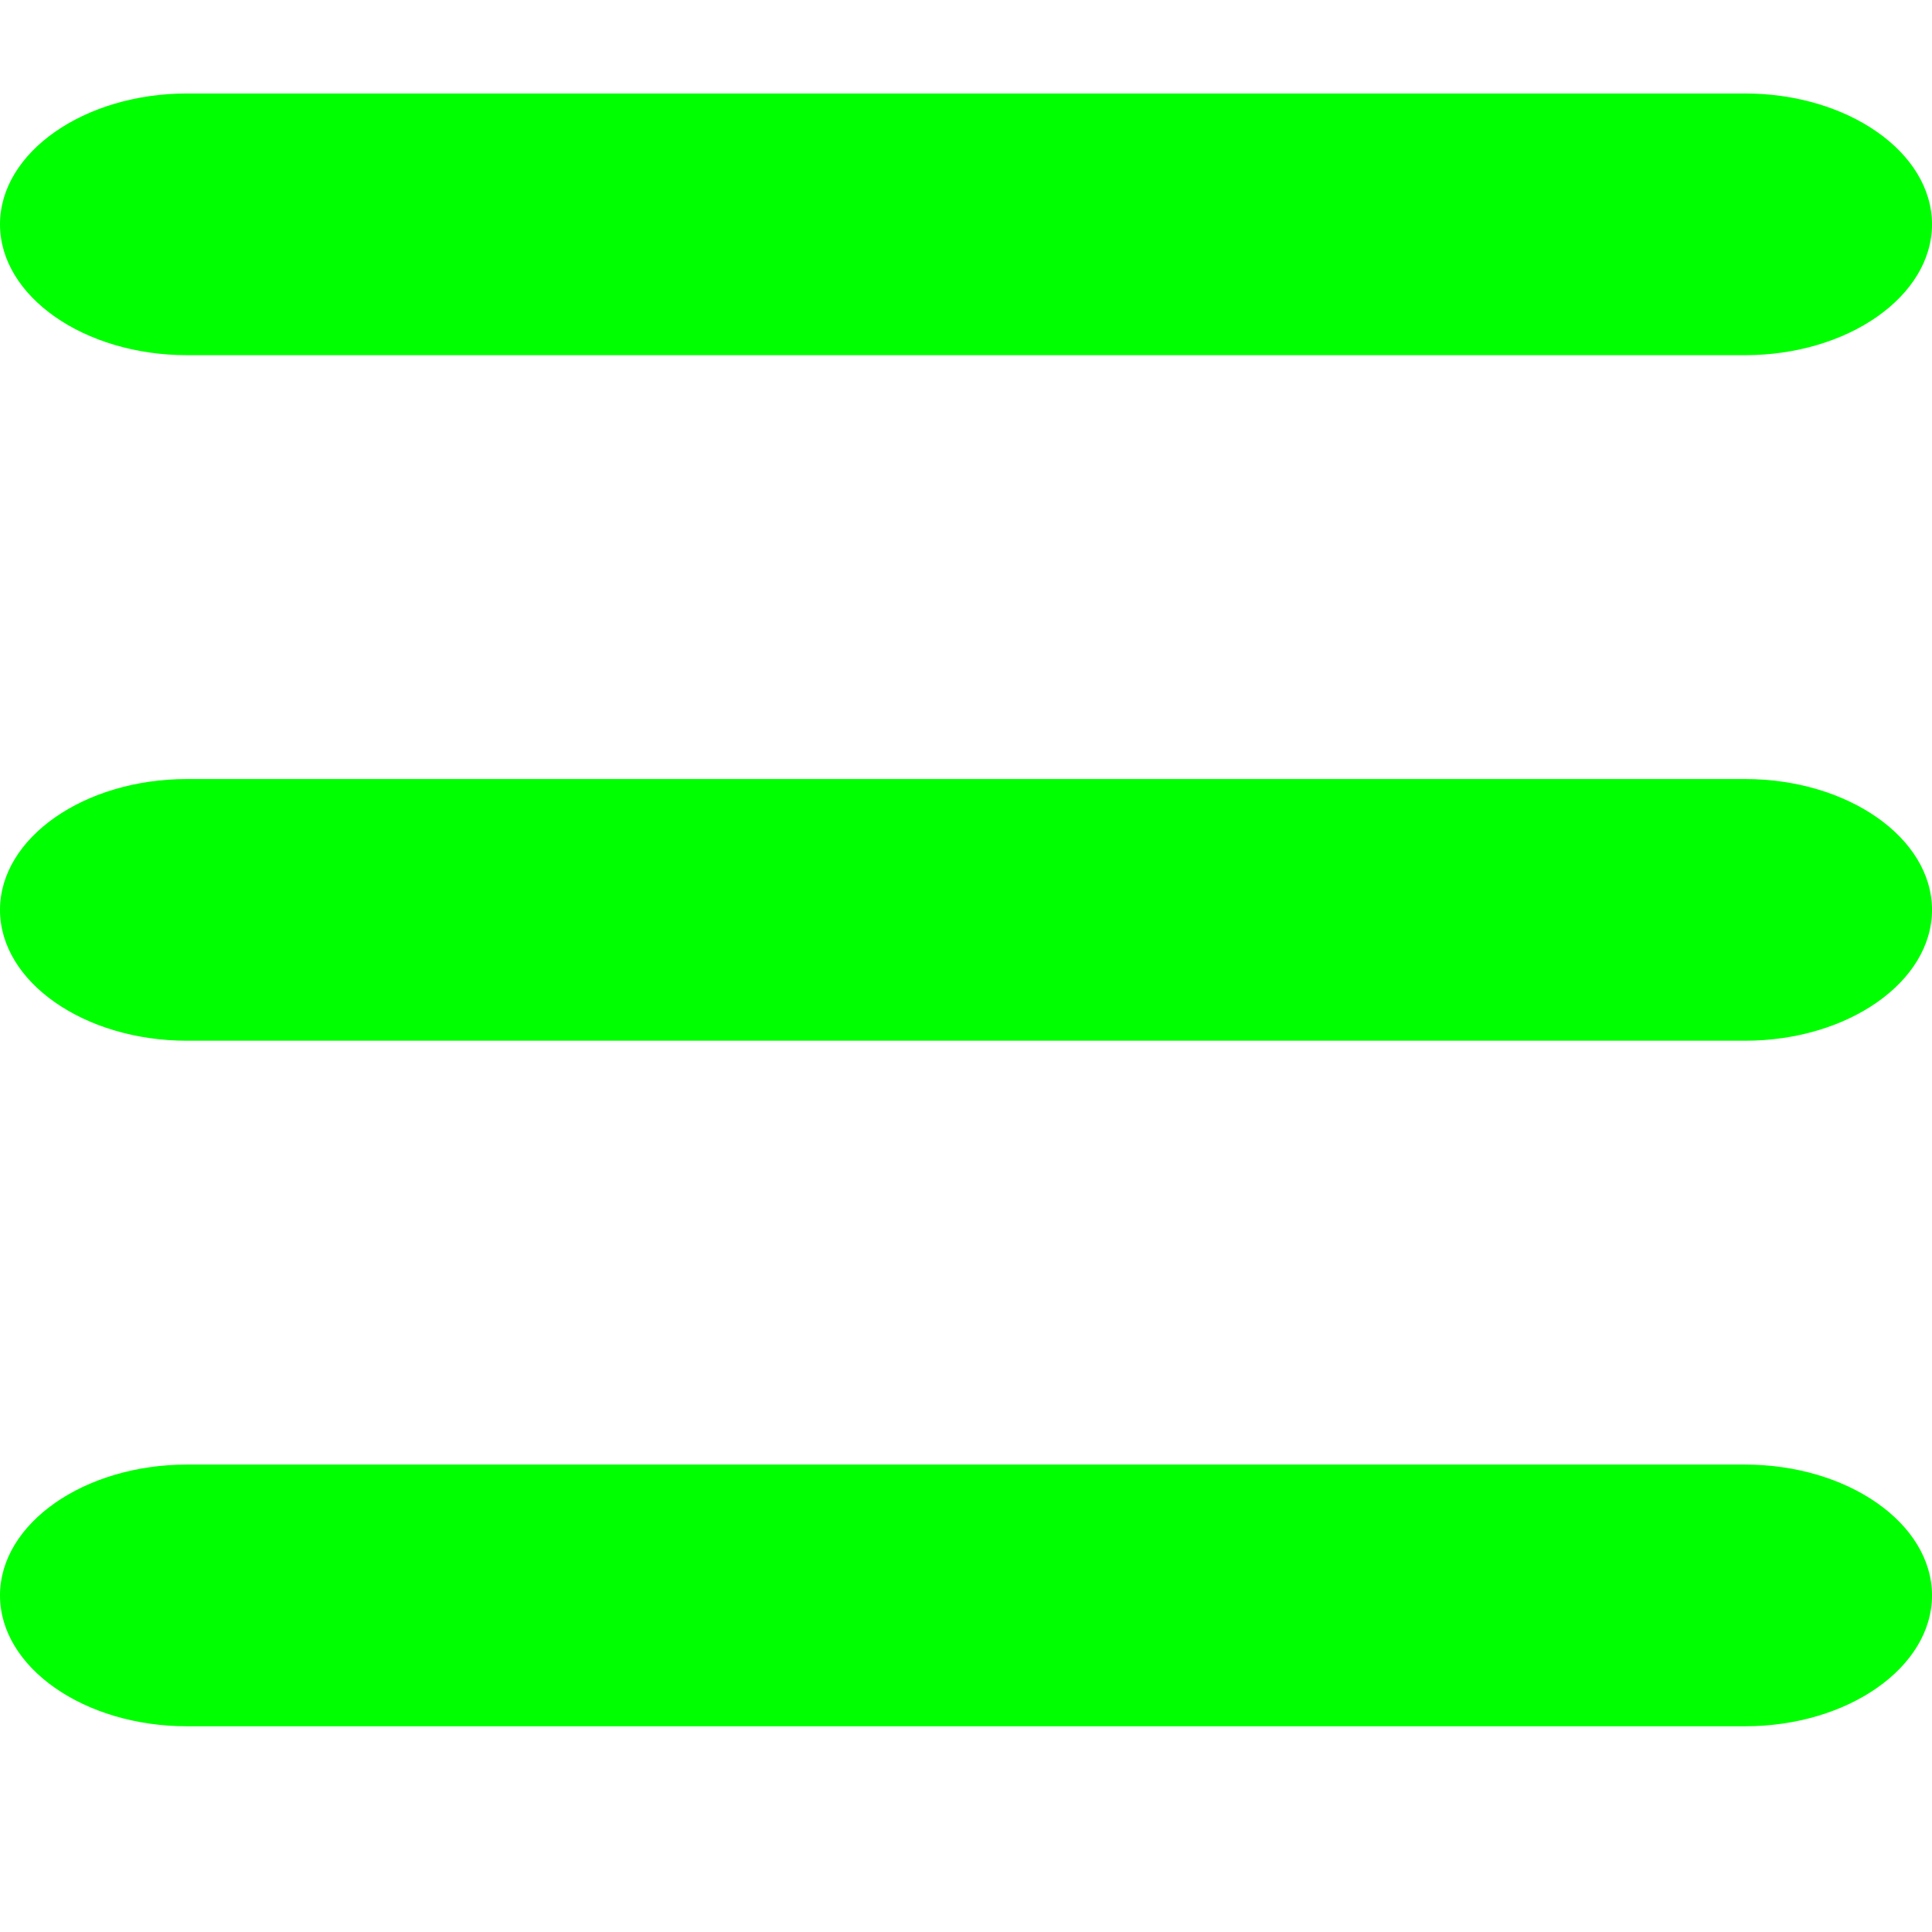 <svg xmlns="http://www.w3.org/2000/svg" fill="#0f0" viewBox="0 0 124 124">
<path d="M112,6H12C5.4,6 0,9.779 0,14.398c0,4.619 5.4,8.398 12,8.398h100c6.6,0 12,-3.779 12,-8.398C124,9.779 118.6,6 112,6Z"/>
<path d="M112,50H12c-6.6,0 -12,3.779 -12,8.398 0,4.619 5.4,8.398 12,8.398h100c6.6,0 12,-3.779 12,-8.398C124,53.779 118.6,50 112,50Z"/>
<path d="M112,94H12c-6.6,0 -12,3.779 -12,8.398 0,4.619 5.4,8.398 12,8.398h100c6.6,0 12,-3.779 12,-8.398C124,97.779 118.6,94 112,94Z"/>
</svg>
